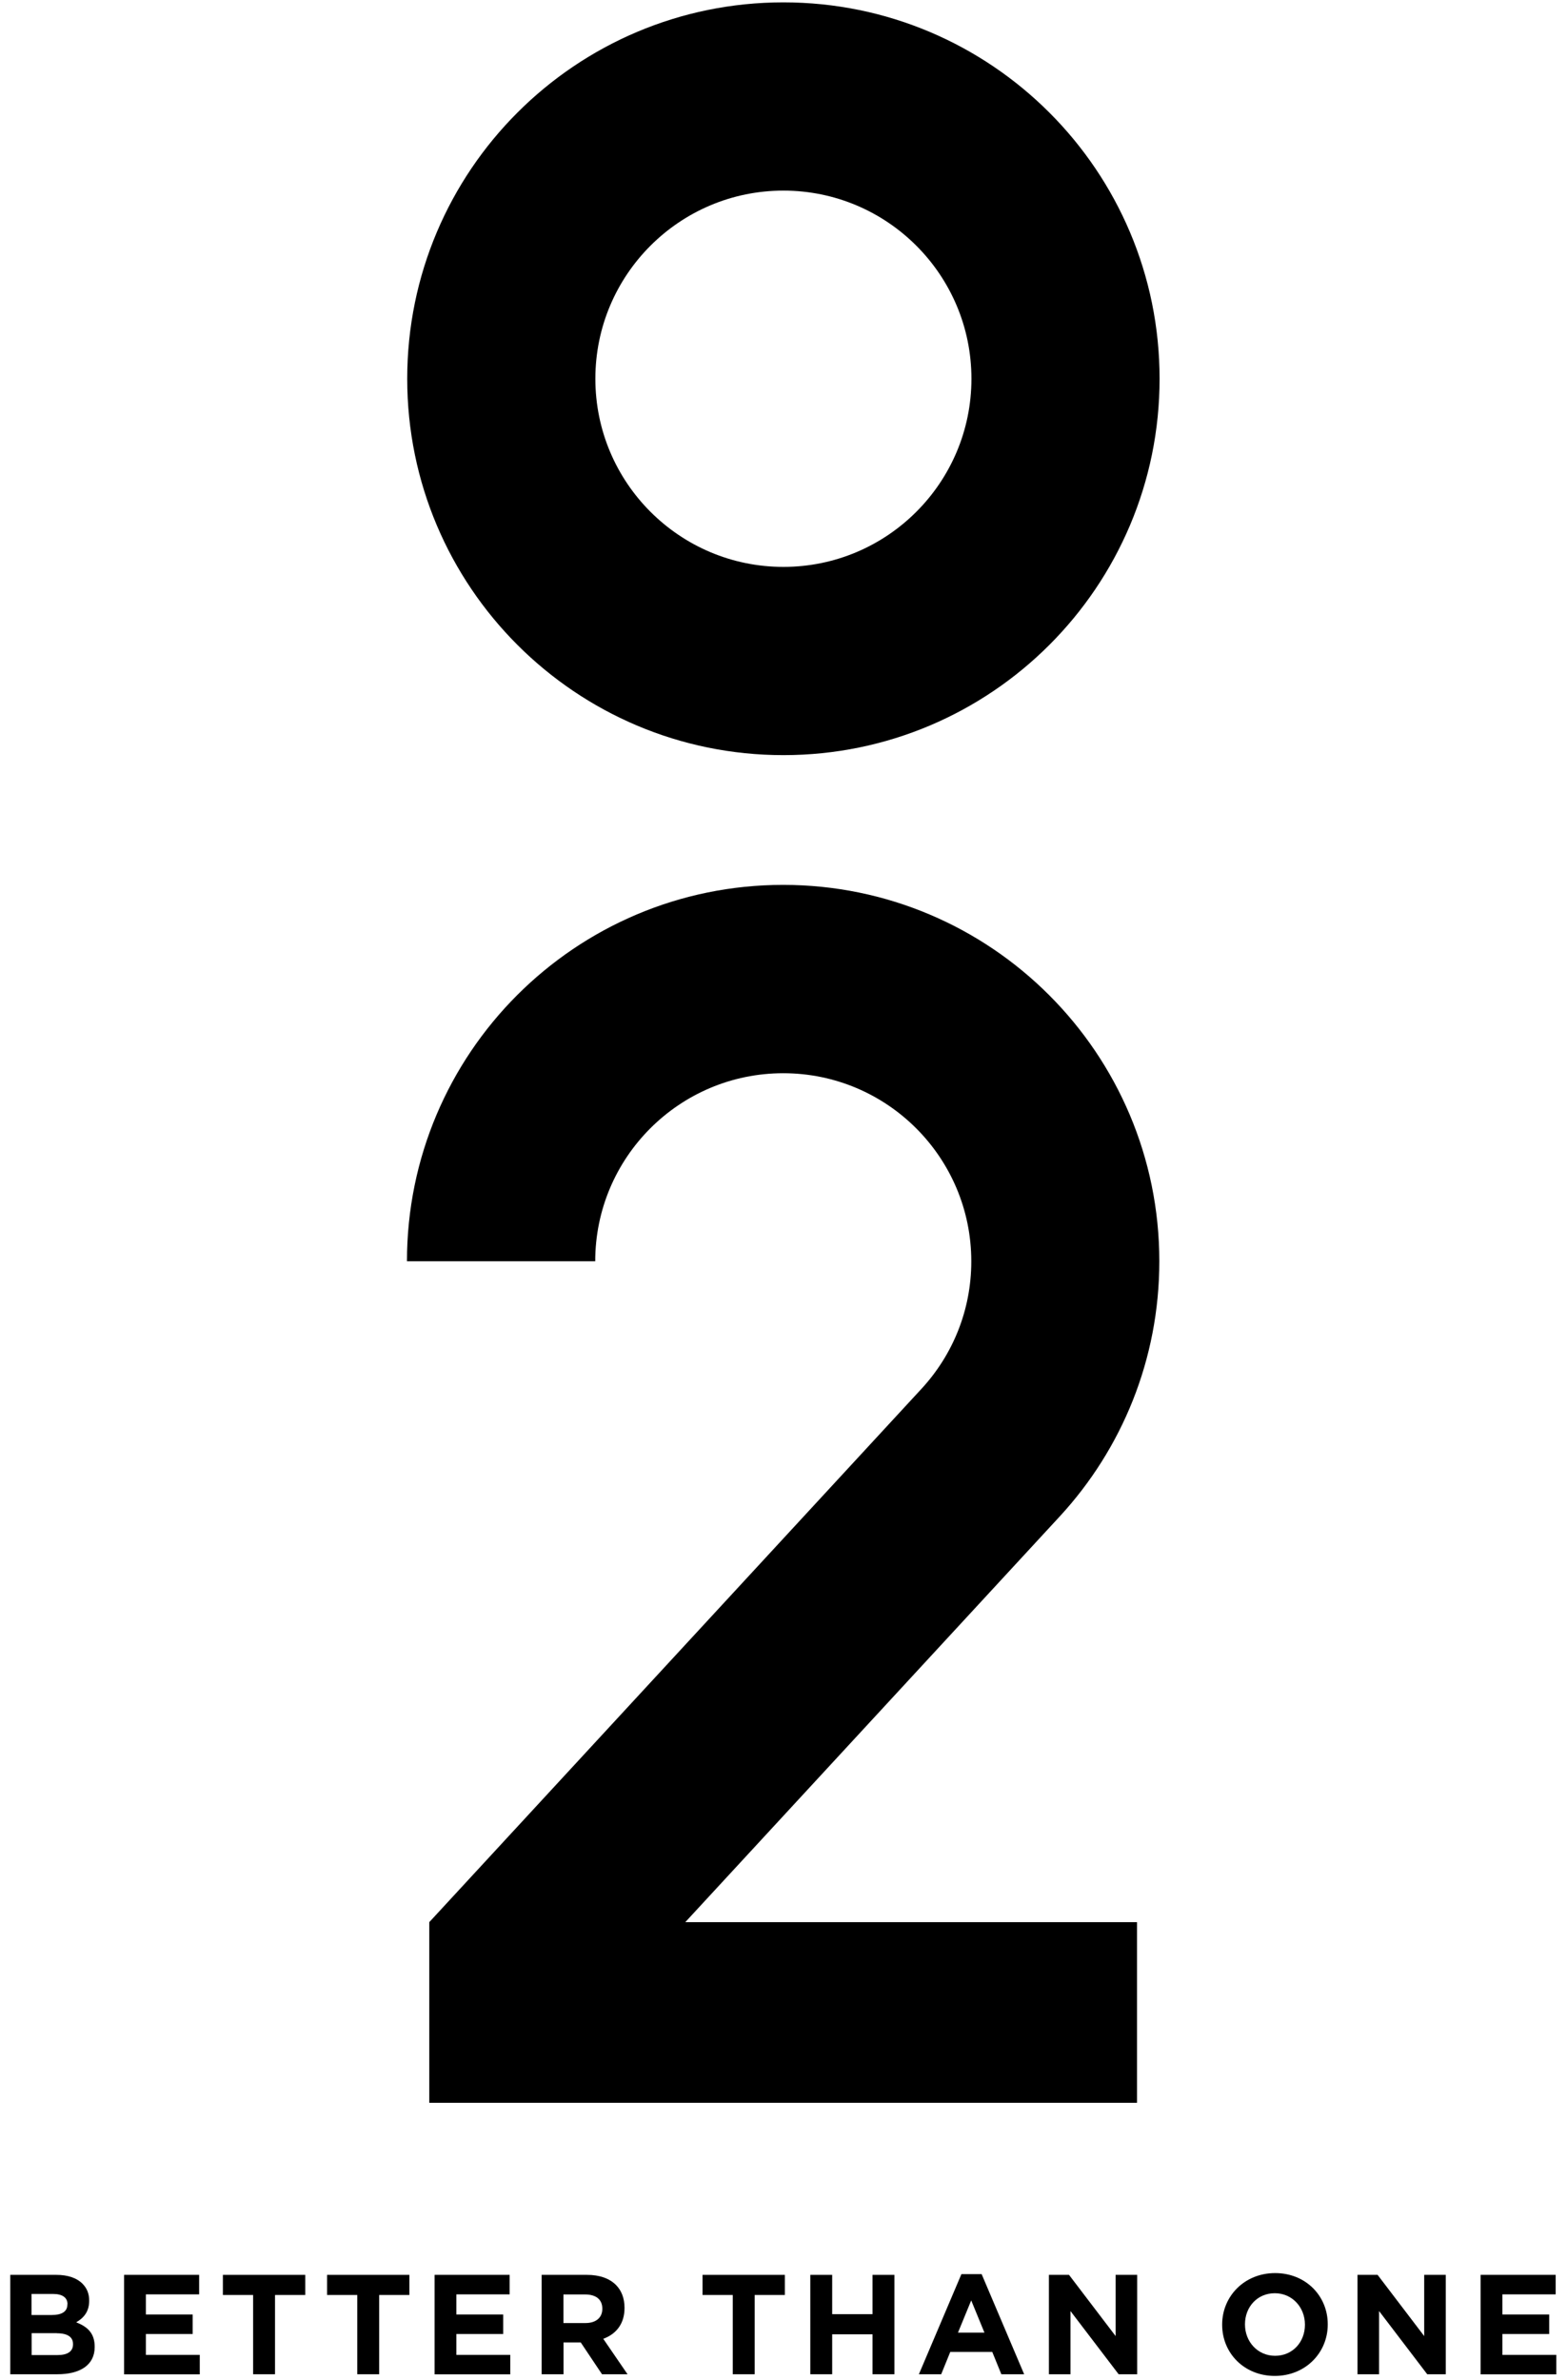 <svg width="110" height="167" viewBox="0 0 110 167" fill="none" xmlns="http://www.w3.org/2000/svg">
<path d="M54.993 0.166C40.41 0.166 28.586 11.991 28.586 26.573C28.586 41.156 40.41 52.98 54.993 52.98C69.576 52.98 81.4 41.156 81.4 26.573C81.4 11.991 69.576 0.166 54.993 0.166ZM54.993 39.773C47.705 39.773 41.793 33.861 41.793 26.573C41.793 19.286 47.705 13.373 54.993 13.373C62.281 13.373 68.193 19.286 68.193 26.573C68.193 33.861 62.281 39.773 54.993 39.773Z" fill="black"/>
<path d="M41.783 88.497C41.783 81.209 47.695 75.297 54.983 75.297C62.27 75.297 68.183 81.209 68.183 88.497C68.183 91.936 66.866 95.068 64.707 97.416L30.134 134.858V147.531H79.817V134.858H48.105L74.409 106.373C78.741 101.668 81.382 95.39 81.382 88.49C81.382 73.907 69.558 62.083 54.975 62.083C40.393 62.083 28.568 73.907 28.568 88.49H41.768L41.783 88.497Z" fill="black"/>
<path d="M0.721 159.604H3.962C4.76 159.604 5.389 159.823 5.784 160.218C6.106 160.54 6.26 160.928 6.26 161.404V161.426C6.26 162.216 5.843 162.648 5.345 162.933C6.15 163.24 6.647 163.709 6.647 164.645V164.667C6.647 165.94 5.608 166.577 4.035 166.577H0.721V159.604ZM4.738 161.66C4.738 161.199 4.379 160.943 3.728 160.943H2.213V162.421H3.626C4.306 162.421 4.73 162.201 4.73 161.682V161.66H4.738ZM3.991 163.694H2.221V165.231H4.043C4.723 165.231 5.126 164.989 5.126 164.477V164.455C5.126 163.987 4.774 163.701 3.991 163.701V163.694Z" fill="black"/>
<path d="M8.718 159.604H13.979V160.972H10.24V162.384H13.525V163.752H10.24V165.216H14.023V166.584H8.711V159.611L8.718 159.604Z" fill="black"/>
<path d="M17.768 161.016H15.646V159.604H21.427V161.016H19.305V166.577H17.768V161.016Z" fill="black"/>
<path d="M25.081 161.016H22.959V159.604H28.739V161.016H26.617V166.577H25.081V161.016Z" fill="black"/>
<path d="M30.515 159.604H35.776V160.972H32.037V162.384H35.322V163.752H32.037V165.216H35.82V166.584H30.508V159.611L30.515 159.604Z" fill="black"/>
<path d="M38.016 159.604H41.206C42.091 159.604 42.779 159.852 43.24 160.313C43.628 160.701 43.84 161.25 43.84 161.909V161.931C43.84 163.057 43.233 163.767 42.347 164.089L44.052 166.577H42.26L40.767 164.345H39.559V166.577H38.023V159.604H38.016ZM41.103 162.984C41.85 162.984 42.281 162.589 42.281 161.996V161.974C42.281 161.316 41.821 160.979 41.074 160.979H39.552V162.984H41.103Z" fill="black"/>
<path d="M51.438 161.016H49.316V159.604H55.097V161.016H52.975V166.577H51.438V161.016Z" fill="black"/>
<path d="M56.881 159.604H58.417V162.362H61.249V159.604H62.786V166.577H61.249V163.774H58.417V166.577H56.881V159.604Z" fill="black"/>
<path d="M67.497 159.553H68.909L71.894 166.577H70.292L69.655 165.011H66.706L66.07 166.577H64.504L67.489 159.553H67.497ZM69.106 163.657L68.177 161.396L67.248 163.657H69.099H69.106Z" fill="black"/>
<path d="M73.631 159.604H75.043L78.314 163.899V159.604H79.828V166.577H78.526L75.145 162.143V166.577H73.631V159.604Z" fill="black"/>
<path d="M85.793 163.109V163.087C85.793 161.104 87.359 159.479 89.51 159.479C91.661 159.479 93.205 161.082 93.205 163.065V163.087C93.205 165.07 91.639 166.694 89.488 166.694C87.337 166.694 85.793 165.092 85.793 163.109ZM91.603 163.109V163.087C91.603 161.894 90.725 160.892 89.488 160.892C88.251 160.892 87.395 161.865 87.395 163.065V163.087C87.395 164.279 88.273 165.282 89.51 165.282C90.747 165.282 91.603 164.309 91.603 163.109Z" fill="black"/>
<path d="M95.293 159.604H96.705L99.976 163.899V159.604H101.49V166.577H100.188L96.808 162.143V166.577H95.293V159.604Z" fill="black"/>
<path d="M103.943 159.604H109.204V160.972H105.465V162.384H108.75V163.752H105.465V165.216H109.248V166.584H103.936V159.611L103.943 159.604Z" fill="black"/>
</svg>
